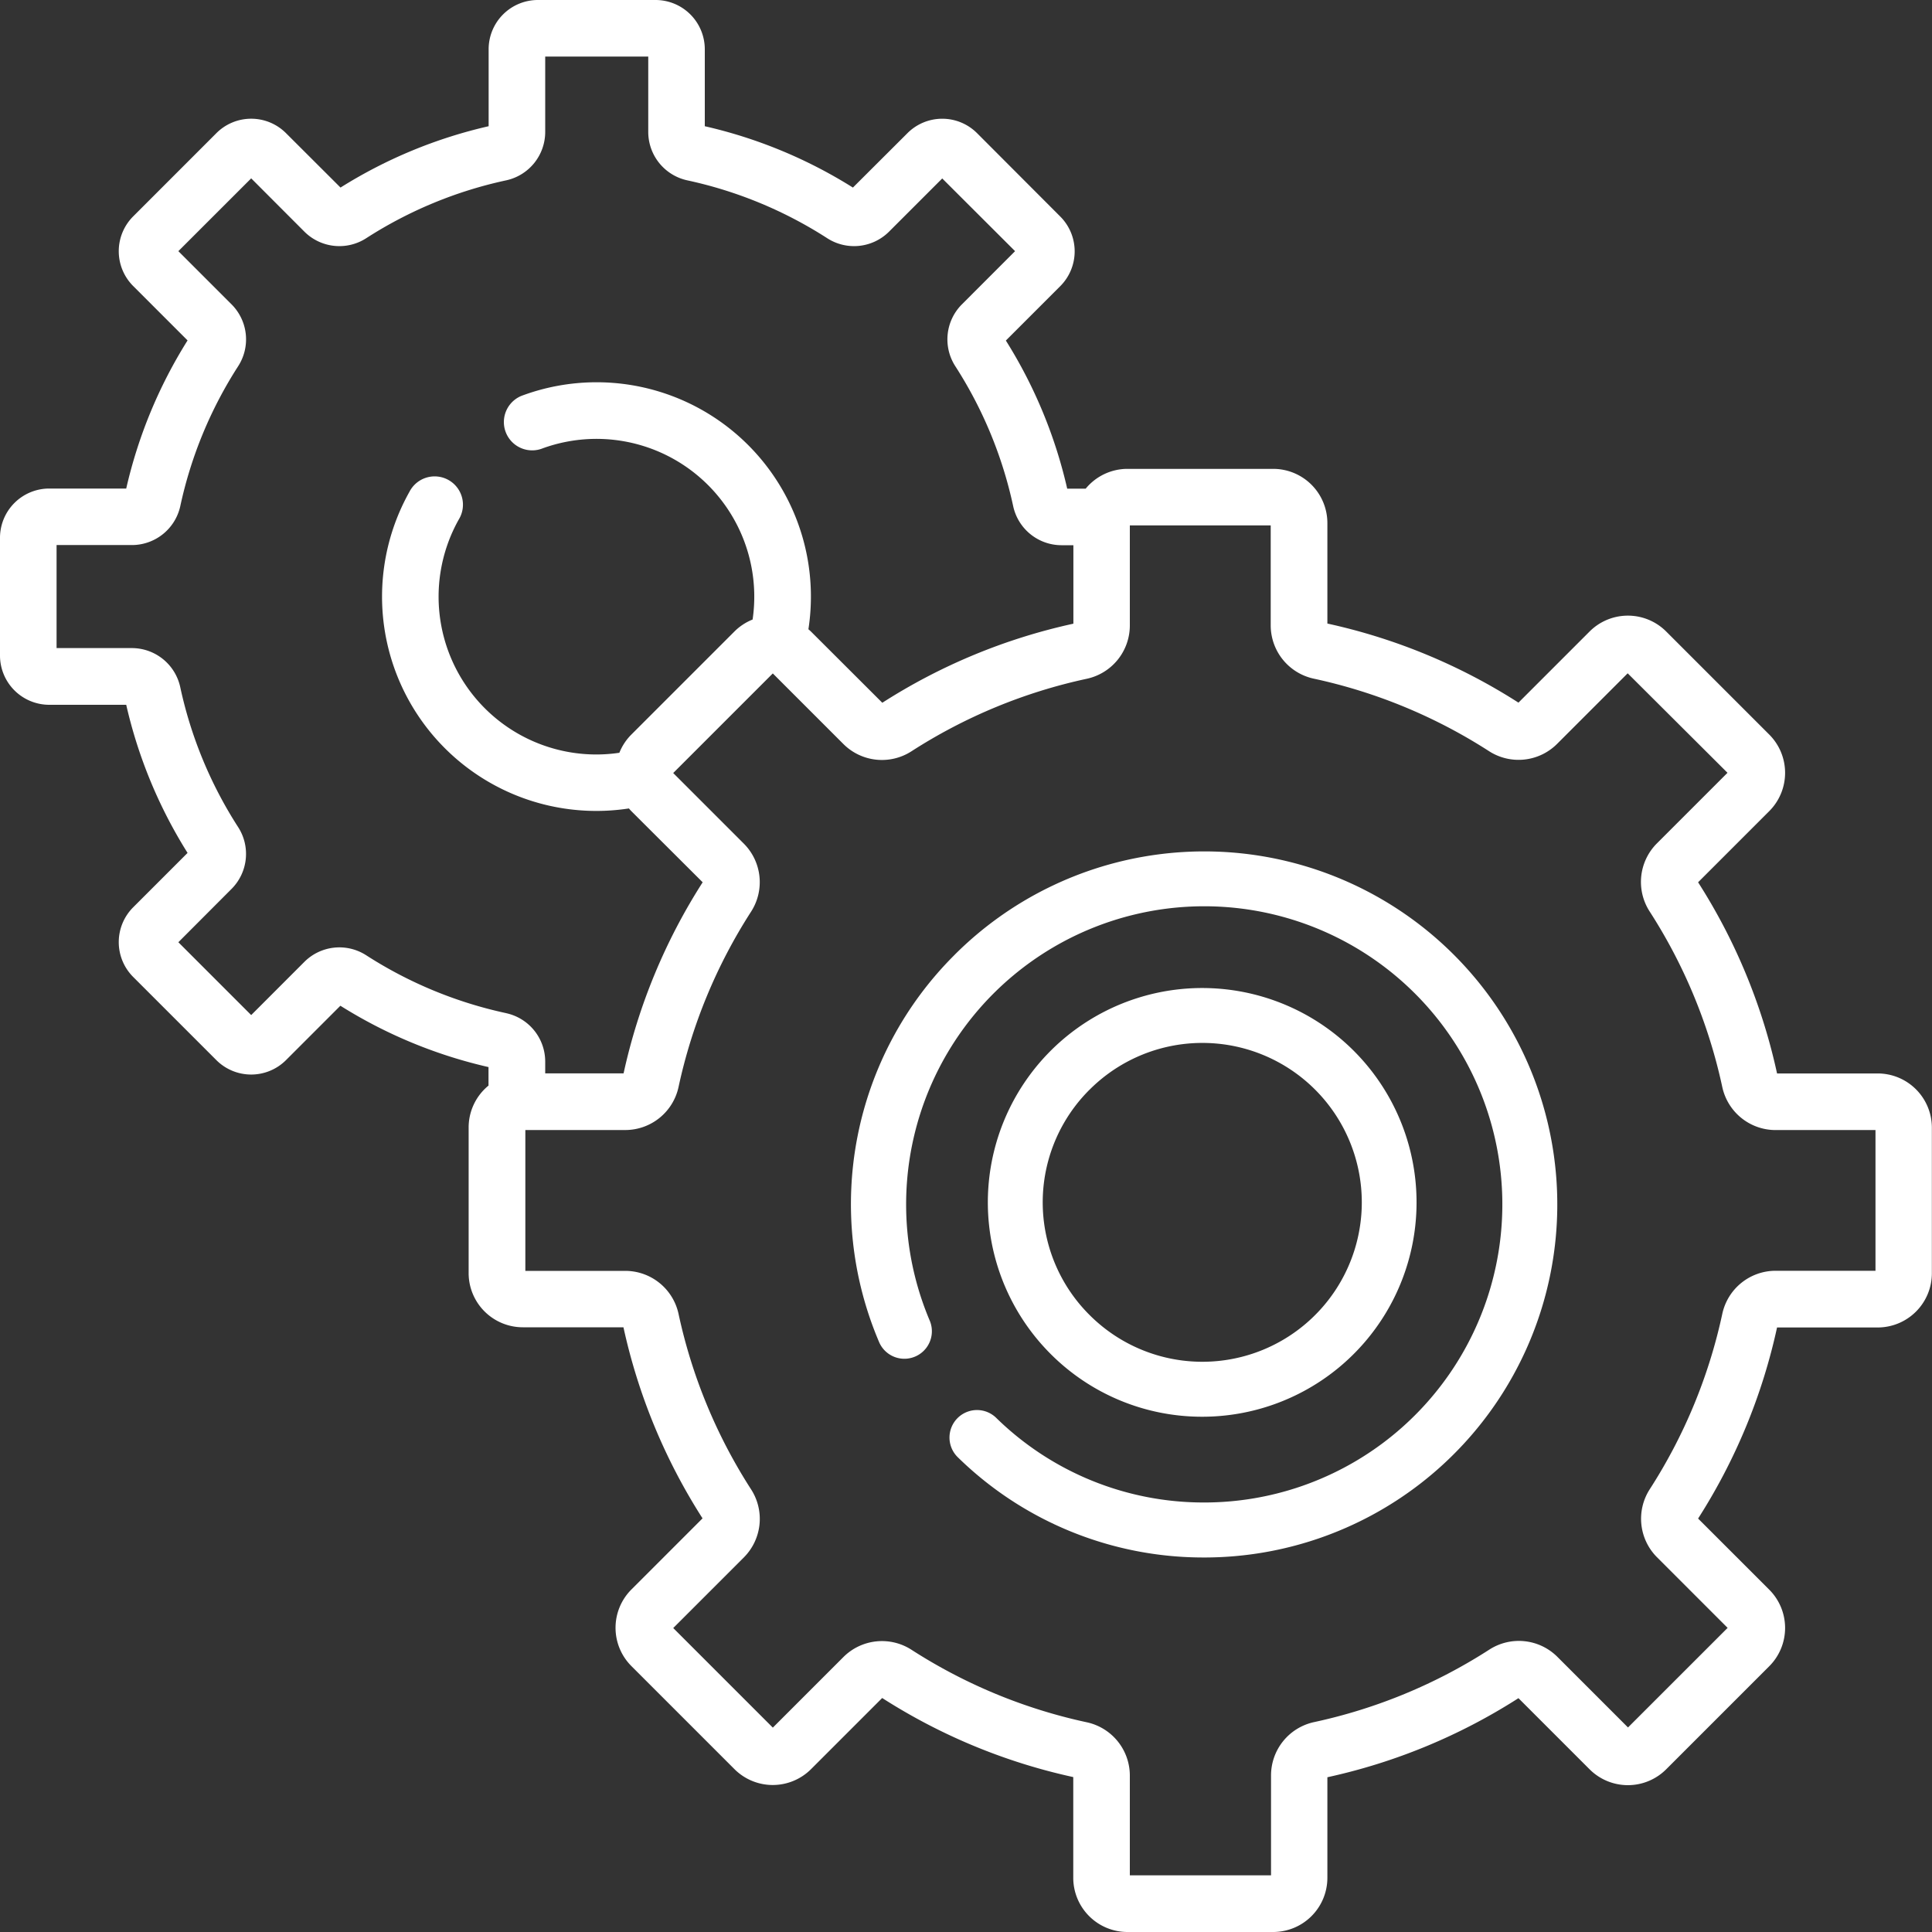 <svg xmlns="http://www.w3.org/2000/svg" width="60" height="60.003" viewBox="0 0 60 60.003">
  <rect x="0" y="0" width="60" height="60.003" fill="#333333" stroke="none"/>
  <g id="system" transform="translate(-0.012)">
    <g id="Group_2904" data-name="Group 2904" transform="translate(0.012 0)">
      <g id="Group_2903" data-name="Group 2903" transform="translate(0 0)">
        <path id="Path_1980" data-name="Path 1980" d="M266.467,273.134a6.657,6.657,0,1,0-4.709-1.948A6.639,6.639,0,0,0,266.467,273.134Zm-3.5-10.158a4.951,4.951,0,1,1,0,7A4.935,4.935,0,0,1,262.965,262.977Z" transform="translate(-229.128 -229.136)" fill="#fff"/>
        <path id="Path_1981" data-name="Path 1981" d="M225.129,225.254a10.921,10.921,0,0,0-2.341,12.041.854.854,0,0,0,1.572-.667,9.258,9.258,0,1,1,8.575,5.635h-.056a9.2,9.2,0,0,1-6.46-2.628.854.854,0,1,0-1.193,1.223,10.894,10.894,0,0,0,7.652,3.113h.066a10.964,10.964,0,1,0-7.817-18.716Z" transform="translate(-195.481 -195.602)" fill="#fff"/>
        <path id="Path_1982" data-name="Path 1982" d="M58.329,33.337H55.2A18.187,18.187,0,0,0,52.748,27.4l2.209-2.209a1.682,1.682,0,0,0,0-2.379l-3.2-3.2a1.682,1.682,0,0,0-2.379,0l-2.209,2.209a18.184,18.184,0,0,0-5.934-2.456V16.243a1.684,1.684,0,0,0-1.682-1.682H35.029a1.68,1.68,0,0,0-1.3.615h-.574a14.858,14.858,0,0,0-1.905-4.6l1.69-1.69a1.53,1.53,0,0,0,0-2.161L30.355,4.135a1.528,1.528,0,0,0-2.161,0L26.5,5.825A14.858,14.858,0,0,0,21.9,3.92V1.528A1.53,1.53,0,0,0,20.372,0H16.715a1.53,1.53,0,0,0-1.528,1.528V3.92a14.862,14.862,0,0,0-4.6,1.905L8.894,4.135a1.528,1.528,0,0,0-2.162,0L4.147,6.721a1.53,1.53,0,0,0,0,2.161l1.69,1.69a14.859,14.859,0,0,0-1.905,4.6H1.54A1.53,1.53,0,0,0,.012,16.7V20.36A1.53,1.53,0,0,0,1.54,21.888H3.932a14.857,14.857,0,0,0,1.905,4.6l-1.69,1.69a1.53,1.53,0,0,0,0,2.161l2.585,2.585a1.53,1.53,0,0,0,2.161,0l1.69-1.69a14.855,14.855,0,0,0,4.6,1.905v.575a1.679,1.679,0,0,0-.617,1.3v4.524a1.684,1.684,0,0,0,1.682,1.682h3.126a18.189,18.189,0,0,0,2.456,5.934l-2.209,2.209a1.682,1.682,0,0,0,0,2.379l3.2,3.2a1.682,1.682,0,0,0,2.379,0l2.209-2.209a18.183,18.183,0,0,0,5.934,2.456v3.126A1.684,1.684,0,0,0,35.029,60h4.524a1.684,1.684,0,0,0,1.682-1.682V55.194a18.185,18.185,0,0,0,5.934-2.456l2.209,2.209a1.682,1.682,0,0,0,2.379,0l3.2-3.2a1.682,1.682,0,0,0,0-2.379L52.748,47.16A18.187,18.187,0,0,0,55.2,41.226h3.126a1.684,1.684,0,0,0,1.682-1.682V35.02A1.684,1.684,0,0,0,58.329,33.337ZM15.735,31.465a13.115,13.115,0,0,1-4.353-1.8,1.538,1.538,0,0,0-1.911.2L7.813,31.524,5.551,29.262,7.209,27.6a1.538,1.538,0,0,0,.2-1.911,13.114,13.114,0,0,1-1.8-4.353,1.539,1.539,0,0,0-1.494-1.209H1.769v-3.2H4.116A1.539,1.539,0,0,0,5.61,15.723a13.113,13.113,0,0,1,1.8-4.353,1.538,1.538,0,0,0-.2-1.911L5.551,7.8,7.813,5.539,9.471,7.2a1.538,1.538,0,0,0,1.911.2,13.113,13.113,0,0,1,4.353-1.8A1.539,1.539,0,0,0,16.944,4.1V1.757h3.2V4.1A1.539,1.539,0,0,0,21.352,5.6a13.117,13.117,0,0,1,4.353,1.8,1.538,1.538,0,0,0,1.911-.2l1.658-1.658L31.536,7.8,29.878,9.459a1.538,1.538,0,0,0-.2,1.911,13.113,13.113,0,0,1,1.8,4.353,1.538,1.538,0,0,0,1.494,1.209h.375v2.437a18.183,18.183,0,0,0-5.934,2.456L25.2,19.616c-.026-.026-.054-.05-.082-.074a6.656,6.656,0,0,0-8.912-7.248.879.879,0,0,0,.615,1.646,4.9,4.9,0,0,1,6.564,5.3,1.68,1.68,0,0,0-.565.372l-3.2,3.2a1.677,1.677,0,0,0-.373.566,4.92,4.92,0,0,1-.709.053,4.9,4.9,0,0,1-4.277-7.3.879.879,0,1,0-1.532-.86,6.655,6.655,0,0,0,6.814,9.836c.025.028.049.057.076.084L21.834,27.4a18.187,18.187,0,0,0-2.456,5.934H16.944V32.96a1.539,1.539,0,0,0-1.209-1.494Zm42.52,8H55.143A1.694,1.694,0,0,0,53.5,40.8a16.435,16.435,0,0,1-2.257,5.455,1.693,1.693,0,0,0,.222,2.1l2.2,2.2-3.094,3.093-2.2-2.2a1.693,1.693,0,0,0-2.1-.222,16.437,16.437,0,0,1-5.455,2.257,1.694,1.694,0,0,0-1.331,1.645v3.112H35.1V55.133a1.694,1.694,0,0,0-1.332-1.645,16.435,16.435,0,0,1-5.455-2.257,1.694,1.694,0,0,0-2.1.222l-2.2,2.2-3.093-3.093,2.2-2.2a1.693,1.693,0,0,0,.222-2.1A16.436,16.436,0,0,1,21.084,40.8a1.694,1.694,0,0,0-1.645-1.332H16.327V35.094h3.112a1.694,1.694,0,0,0,1.645-1.332,16.435,16.435,0,0,1,2.257-5.455,1.693,1.693,0,0,0-.222-2.1l-2.2-2.2,3.093-3.093,2.2,2.2a1.694,1.694,0,0,0,2.1.222,16.436,16.436,0,0,1,5.455-2.257A1.694,1.694,0,0,0,35.1,19.43V16.317h4.375V19.43a1.694,1.694,0,0,0,1.331,1.645,16.435,16.435,0,0,1,5.455,2.257,1.693,1.693,0,0,0,2.1-.222l2.2-2.2L53.661,24l-2.2,2.2a1.693,1.693,0,0,0-.222,2.1A16.437,16.437,0,0,1,53.5,33.763a1.694,1.694,0,0,0,1.645,1.332h3.112v4.375Z" transform="translate(-0.012 0)" fill="#fff"/>
      </g>
    </g>
  </g>
</svg>
